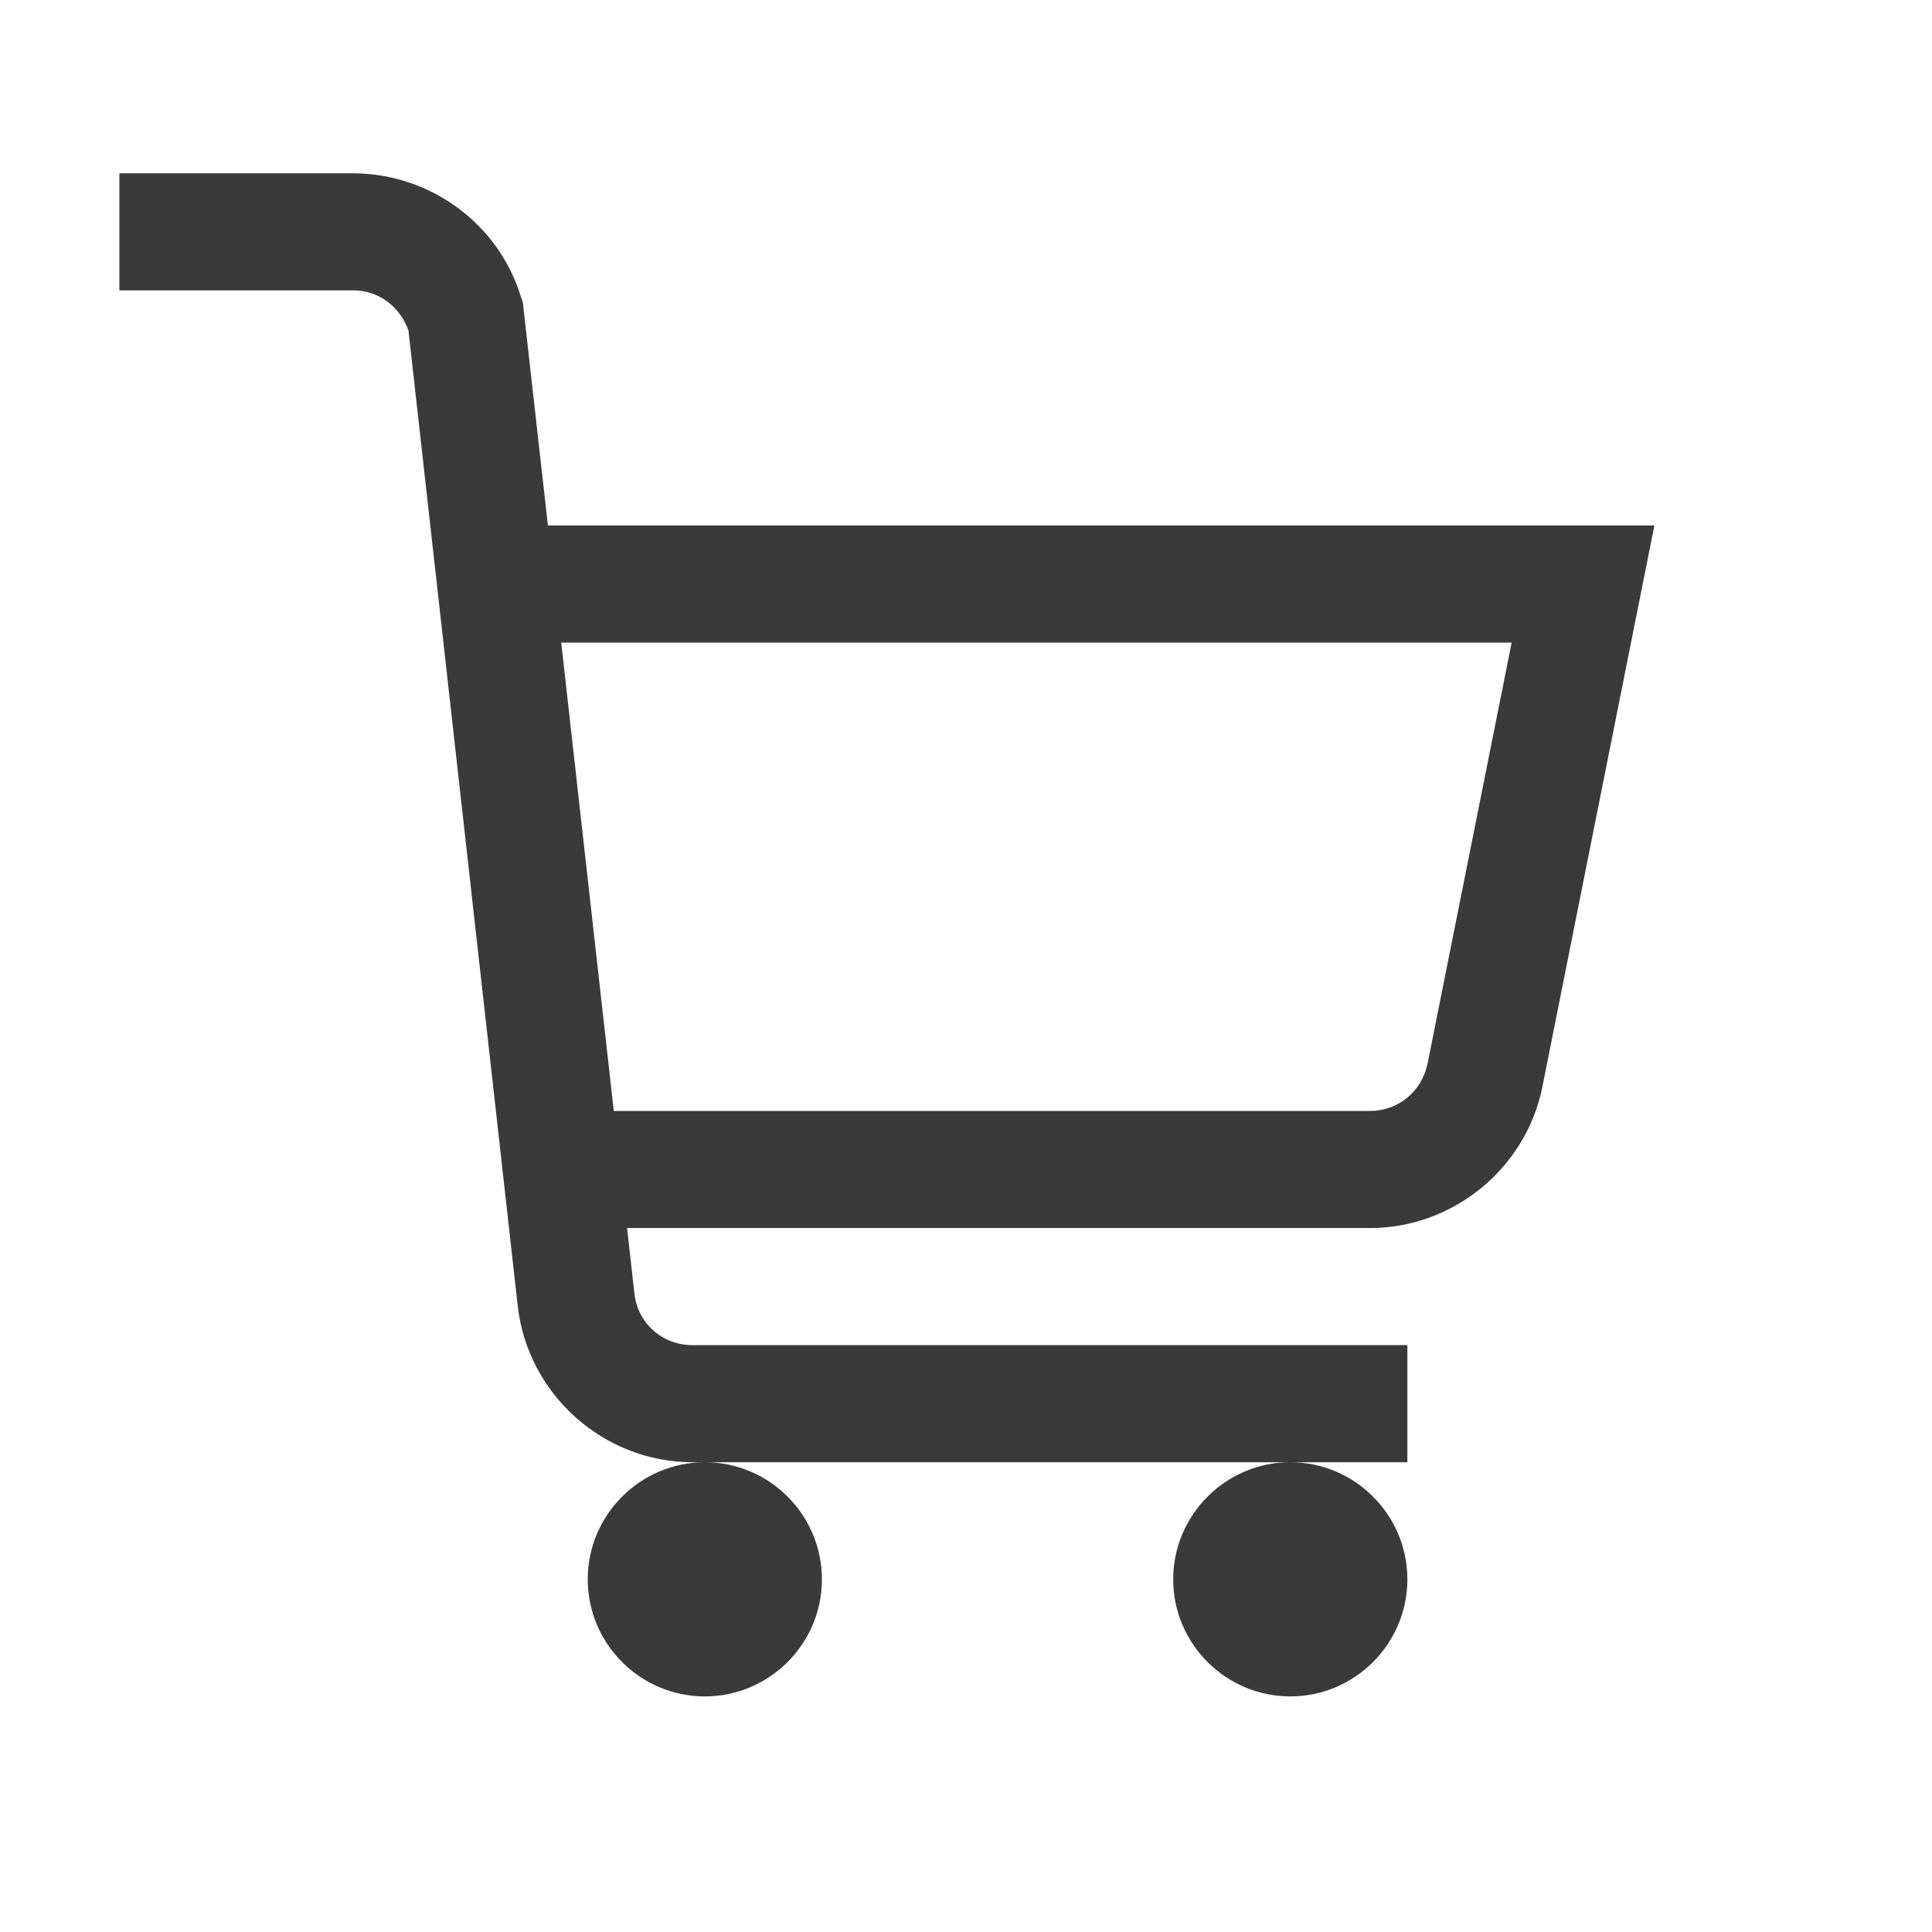 <svg width="33" height="33" viewBox="0 0 33 33" fill="none" xmlns="http://www.w3.org/2000/svg">
<path d="M2.039 2.96V4.96H6.039C6.469 4.96 6.836 5.242 6.977 5.648L8.844 22.312C9.016 23.82 10.312 24.976 11.828 24.976H24.039V22.976H11.828C11.312 22.976 10.891 22.601 10.836 22.093L10.711 20.976H23.398C24.82 20.976 26.062 19.96 26.344 18.57L28.258 8.976H9.359L8.93 5.164L8.898 5.07C8.516 3.82 7.352 2.968 6.039 2.96H2.039ZM22.039 24.976C20.938 24.976 20.039 25.875 20.039 26.976C20.039 28.078 20.938 28.976 22.039 28.976C23.141 28.976 24.039 28.078 24.039 26.976C24.039 25.875 23.141 24.976 22.039 24.976ZM12.039 24.976C10.938 24.976 10.039 25.875 10.039 26.976C10.039 28.078 10.938 28.976 12.039 28.976C13.141 28.976 14.039 28.078 14.039 26.976C14.039 25.875 13.141 24.976 12.039 24.976ZM9.586 10.976H25.82L24.383 18.171C24.281 18.648 23.883 18.976 23.398 18.976H10.484L9.586 10.976Z" fill="#3A3A3A"/>
</svg>
